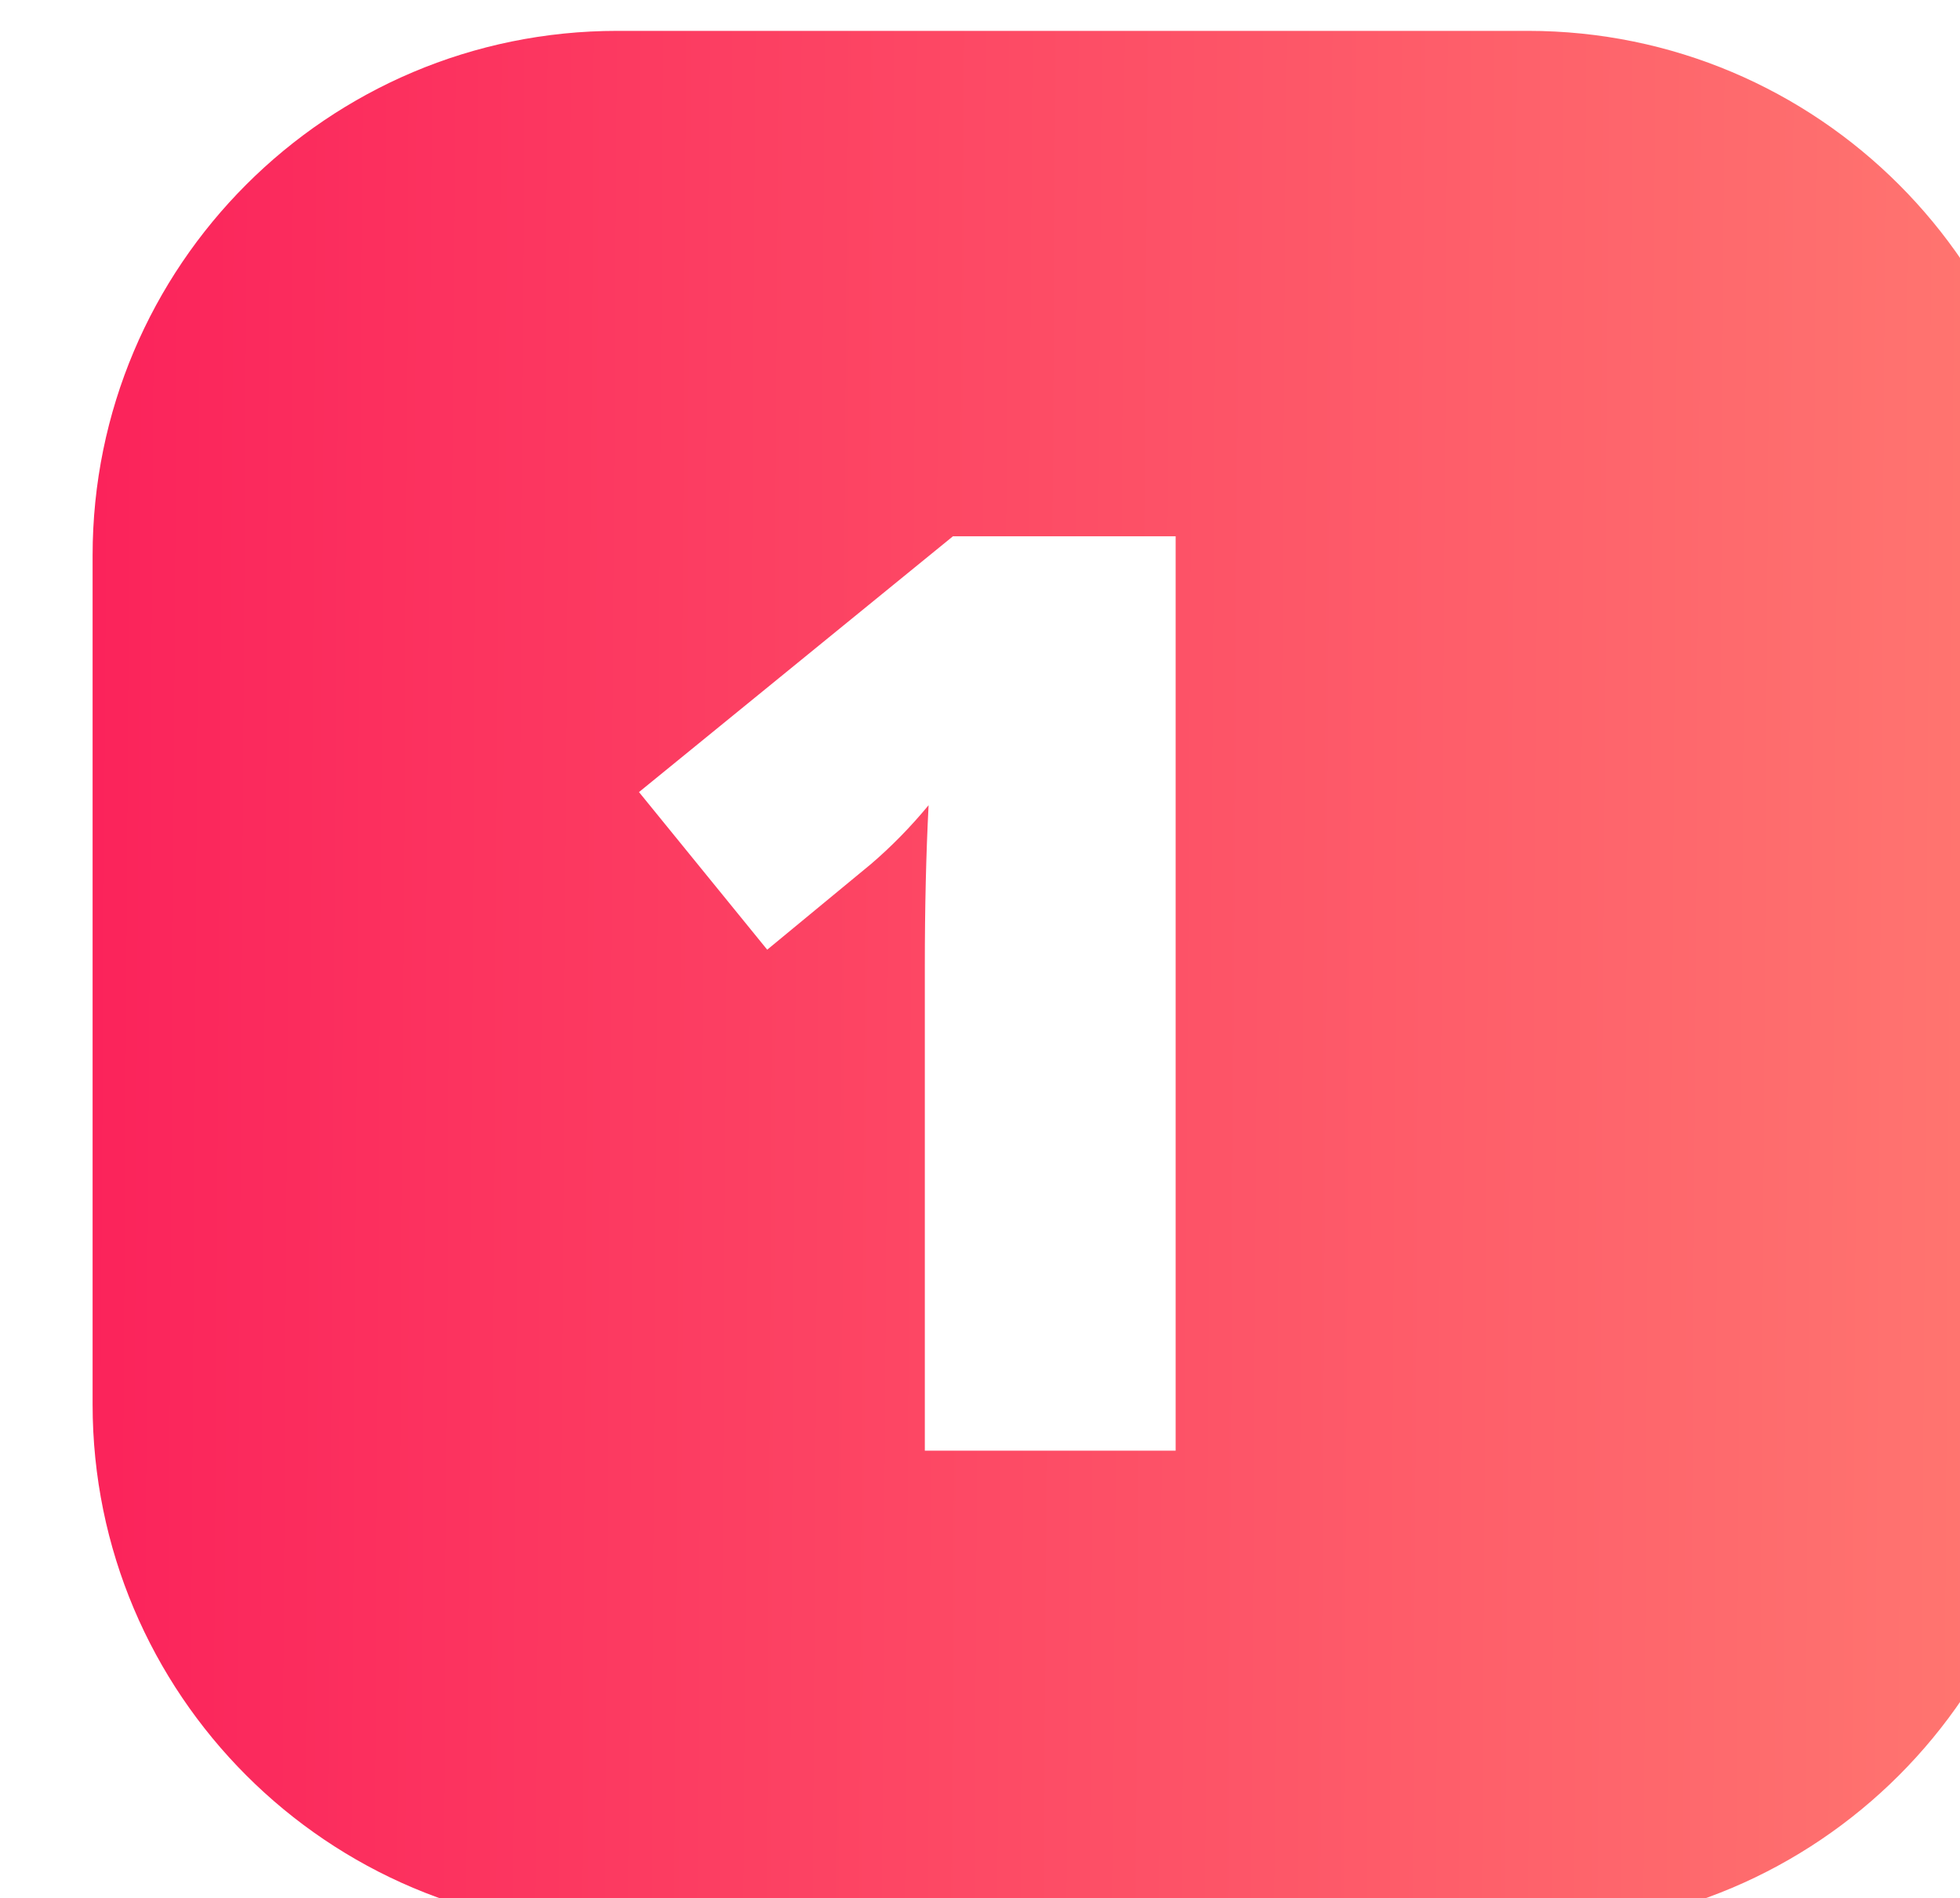 <?xml version="1.0" encoding="UTF-8"?> <svg xmlns="http://www.w3.org/2000/svg" width="127" height="123" viewBox="0 0 127 123" fill="none"> <g filter="url(#filter0_ii_3112_22)"> <path d="M0 34C0 15.222 15.222 0 34 0H93C111.778 0 127 15.222 127 34V89C127 107.778 111.778 123 93 123H34C15.222 123 0 107.778 0 89V34Z" fill="url(#paint0_linear_3112_22)"></path> </g> <g filter="url(#filter1_d_3112_22)"> <path d="M76.177 92H59.925V60.632C59.925 56.822 60.006 53.337 60.169 50.176C59.007 51.581 57.764 52.851 56.44 53.985L49.712 59.538L41.404 49.325L61.749 32.749H76.177V92Z" fill="white"></path> </g> <defs> <filter id="filter0_ii_3112_22" x="0" y="0" width="131" height="125" filterUnits="userSpaceOnUse" color-interpolation-filters="sRGB"> <feFlood flood-opacity="0" result="BackgroundImageFix"></feFlood> <feBlend mode="normal" in="SourceGraphic" in2="BackgroundImageFix" result="shape"></feBlend> <feColorMatrix in="SourceAlpha" type="matrix" values="0 0 0 0 0 0 0 0 0 0 0 0 0 0 0 0 0 0 127 0" result="hardAlpha"></feColorMatrix> <feOffset></feOffset> <feGaussianBlur stdDeviation="7"></feGaussianBlur> <feComposite in2="hardAlpha" operator="arithmetic" k2="-1" k3="1"></feComposite> <feColorMatrix type="matrix" values="0 0 0 0 1 0 0 0 0 0.998 0 0 0 0 0.992 0 0 0 1 0"></feColorMatrix> <feBlend mode="normal" in2="shape" result="effect1_innerShadow_3112_22"></feBlend> <feColorMatrix in="SourceAlpha" type="matrix" values="0 0 0 0 0 0 0 0 0 0 0 0 0 0 0 0 0 0 127 0" result="hardAlpha"></feColorMatrix> <feOffset dx="6" dy="2"></feOffset> <feGaussianBlur stdDeviation="2"></feGaussianBlur> <feComposite in2="hardAlpha" operator="arithmetic" k2="-1" k3="1"></feComposite> <feColorMatrix type="matrix" values="0 0 0 0 1 0 0 0 0 1 0 0 0 0 1 0 0 0 0.25 0"></feColorMatrix> <feBlend mode="normal" in2="effect1_innerShadow_3112_22" result="effect2_innerShadow_3112_22"></feBlend> </filter> <filter id="filter1_d_3112_22" x="39.406" y="32.749" width="38.77" height="63.251" filterUnits="userSpaceOnUse" color-interpolation-filters="sRGB"> <feFlood flood-opacity="0" result="BackgroundImageFix"></feFlood> <feColorMatrix in="SourceAlpha" type="matrix" values="0 0 0 0 0 0 0 0 0 0 0 0 0 0 0 0 0 0 127 0" result="hardAlpha"></feColorMatrix> <feOffset dy="2"></feOffset> <feGaussianBlur stdDeviation="1"></feGaussianBlur> <feComposite in2="hardAlpha" operator="out"></feComposite> <feColorMatrix type="matrix" values="0 0 0 0 0 0 0 0 0 0 0 0 0 0 0 0 0 0 0.25 0"></feColorMatrix> <feBlend mode="normal" in2="BackgroundImageFix" result="effect1_dropShadow_3112_22"></feBlend> <feBlend mode="normal" in="SourceGraphic" in2="effect1_dropShadow_3112_22" result="shape"></feBlend> </filter> <linearGradient id="paint0_linear_3112_22" x1="3.27894e-07" y1="53.038" x2="130.077" y2="53.88" gradientUnits="userSpaceOnUse"> <stop stop-color="#FB235B"></stop> <stop offset="1" stop-color="#FF7A71"></stop> </linearGradient> </defs> </svg> 